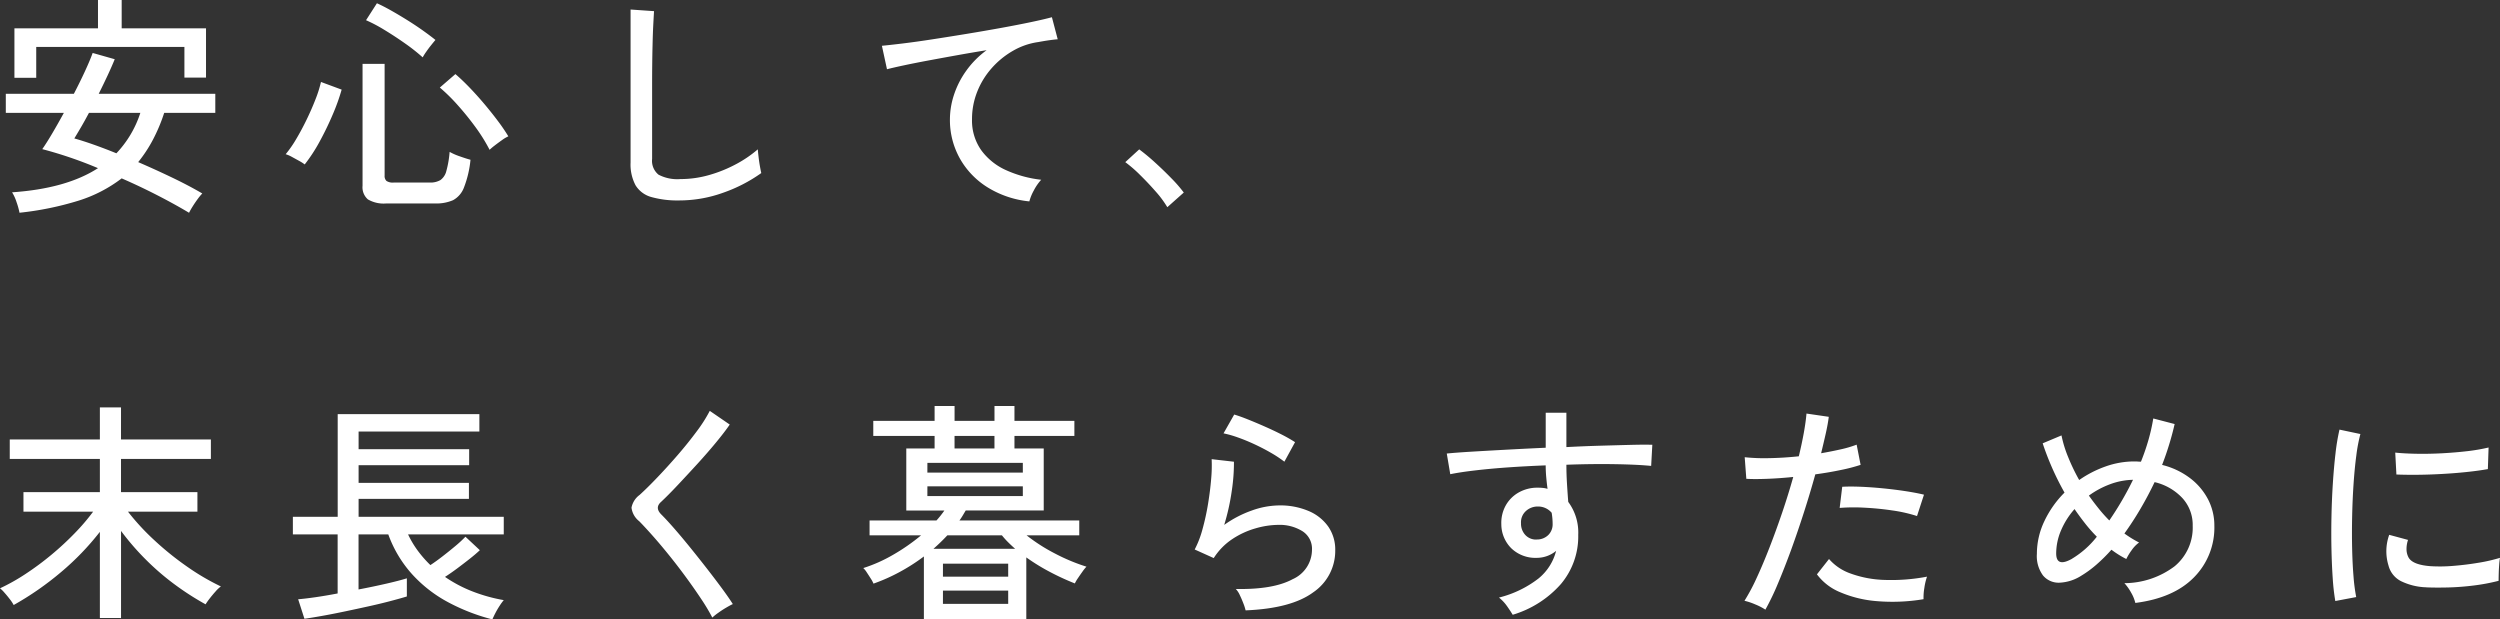 <svg xmlns="http://www.w3.org/2000/svg" width="344.448" height="85.344" viewBox="0 0 344.448 85.344"><rect x="0" y="0" width="344.448" height="85.344" fill="#333333" stroke="none"/><path d="M3.488,2.464a10.346,10.346,0,0,0-.4-1.44A6.055,6.055,0,0,0,2.464-.352Q9.952-.864,14.3-3.68A56.761,56.761,0,0,0,6.624-6.3Q7.232-7.168,8.016-8.5T9.6-11.3h-8V-13.92h9.376q.832-1.6,1.52-3.088t1.072-2.544l3.04.864q-.416,1.024-.992,2.256T14.4-13.92H30.464V-11.3h-7.04a23.444,23.444,0,0,1-1.568,3.728A18.949,18.949,0,0,1,19.84-4.512q2.368,1.024,4.672,2.128t4.16,2.192a7.005,7.005,0,0,0-.624.752q-.368.5-.688,1.008t-.512.9Q24.864,1.28,22.464.048t-4.9-2.32A19.14,19.14,0,0,1,11.616.8,42.508,42.508,0,0,1,3.488,2.464Zm-.7-18.592v-6.816H14.3v-3.9h3.264v3.9H29.184v6.784H26.208v-4.224H5.792v4.256Zm14.048,10.4a14.585,14.585,0,0,0,3.3-5.568H13.056q-.576,1.088-1.1,1.984T11.04-7.776q1.248.352,2.736.88T16.832-5.728ZM54.016,1.184a4.294,4.294,0,0,1-2.528-.56,2.206,2.206,0,0,1-.736-1.872v-16.8h3.04V-2.656a.933.933,0,0,0,.256.736,1.571,1.571,0,0,0,.992.224H60a2.785,2.785,0,0,0,1.472-.336A2.163,2.163,0,0,0,62.3-3.3a13.639,13.639,0,0,0,.448-2.624,8.027,8.027,0,0,0,1.376.608q.9.32,1.5.48a14.307,14.307,0,0,1-.9,3.824A3.288,3.288,0,0,1,63.216.736a5.737,5.737,0,0,1-2.448.448ZM42.784-4.192a6.029,6.029,0,0,0-.784-.5l-.992-.544A4.067,4.067,0,0,0,40.16-5.6a15.667,15.667,0,0,0,1.456-2.1q.752-1.264,1.44-2.688t1.216-2.784a16.457,16.457,0,0,0,.752-2.384L47.872-14.5A27.9,27.9,0,0,1,46.656-11.1q-.8,1.888-1.792,3.712A22.435,22.435,0,0,1,42.784-4.192ZM68.256-6.208A23.293,23.293,0,0,0,66.336-9.3Q65.184-10.88,63.9-12.32a24.471,24.471,0,0,0-2.5-2.464l2.144-1.856q.9.768,1.92,1.824t2.048,2.272q1.024,1.216,1.888,2.368a25.088,25.088,0,0,1,1.44,2.112,4.647,4.647,0,0,0-.864.512q-.544.384-1.04.768A8.074,8.074,0,0,0,68.256-6.208ZM59.04-18.944a25.521,25.521,0,0,0-2.432-1.92q-1.408-.992-2.832-1.856a20.853,20.853,0,0,0-2.544-1.344l1.5-2.336q.864.384,1.968,1.008t2.256,1.344q1.152.72,2.16,1.44t1.68,1.264q-.224.256-.608.736t-.7.944A6.592,6.592,0,0,0,59.04-18.944ZM94.4.768A13.254,13.254,0,0,1,90.544.3a3.691,3.691,0,0,1-2.176-1.616,6.1,6.1,0,0,1-.688-3.136V-25.536l3.232.224q-.032.512-.1,1.792t-.1,2.816q-.032,1.184-.048,2.608t-.016,3.024V-4.96a2.461,2.461,0,0,0,.88,2.176,5.556,5.556,0,0,0,3.024.608,14.321,14.321,0,0,0,3.968-.56,18.583,18.583,0,0,0,3.68-1.488,16.147,16.147,0,0,0,3.008-2.048q.032.416.112,1.088t.192,1.3q.112.624.176.88a20.885,20.885,0,0,1-5.28,2.72A17.875,17.875,0,0,1,94.4.768ZM142.624.9a13.423,13.423,0,0,1-5.68-1.888,11.076,11.076,0,0,1-3.872-3.984,10.842,10.842,0,0,1-1.392-5.456,10.916,10.916,0,0,1,.544-3.312,12.218,12.218,0,0,1,1.68-3.328,12.426,12.426,0,0,1,2.832-2.864q-1.984.32-4.032.688t-3.936.72q-1.888.352-3.392.672t-2.368.544l-.7-3.232q1.056-.1,2.88-.32t4.112-.576q2.288-.352,4.72-.752t4.72-.816q2.288-.416,4.112-.8t2.88-.672l.8,3.04q-.448.032-1.136.128t-1.552.256a9.622,9.622,0,0,0-3.472,1.2,11.63,11.63,0,0,0-2.928,2.384,10.945,10.945,0,0,0-2,3.248,10.156,10.156,0,0,0-.72,3.792A7.093,7.093,0,0,0,136-6.144a8.581,8.581,0,0,0,3.44,2.752,16.08,16.08,0,0,0,4.816,1.312,6.709,6.709,0,0,0-1.024,1.488A6.4,6.4,0,0,0,142.624.9Zm19.008.8a14.106,14.106,0,0,0-1.6-2.16q-1.024-1.168-2.144-2.272a18.228,18.228,0,0,0-2.048-1.776l1.92-1.76a27.534,27.534,0,0,1,2.16,1.792q1.2,1.088,2.288,2.208A19.1,19.1,0,0,1,163.9-.32ZM14.56,58.3V46.432A36.654,36.654,0,0,1,9.184,52a41.646,41.646,0,0,1-6.5,4.512,5.3,5.3,0,0,0-.528-.8q-.368-.48-.752-.912A4.2,4.2,0,0,0,.8,54.208a27.567,27.567,0,0,0,3.552-2,39.338,39.338,0,0,0,3.536-2.624,40.571,40.571,0,0,0,3.2-2.96,28.788,28.788,0,0,0,2.544-2.976h-9.6V40.96H14.56V36.384H2.144V33.7H14.56V29.28h2.912V33.7H29.856v2.688H17.472V40.96H28v2.688H18.432a32.616,32.616,0,0,0,3.616,3.92,41.049,41.049,0,0,0,4.5,3.632,32.407,32.407,0,0,0,4.688,2.752,4.233,4.233,0,0,0-.72.672q-.432.48-.816.976a8.872,8.872,0,0,0-.576.816,38.38,38.38,0,0,1-4.1-2.624,34.908,34.908,0,0,1-4.048-3.456,35.388,35.388,0,0,1-3.5-4.032v12Zm54.08.192a27.2,27.2,0,0,1-6.16-2.4,18.412,18.412,0,0,1-4.928-3.856A16.557,16.557,0,0,1,54.3,46.784h-4.1v7.584q2.016-.384,3.824-.8t2.832-.736v2.5q-.832.256-2.224.624t-3.056.736q-1.664.368-3.344.72t-3.12.608q-1.44.256-2.368.384l-.864-2.688q.864-.064,2.32-.272t3.12-.528V46.784H41.152V44.352h6.176V30.208h19.52v2.4H50.208V35.04H65.44v2.208H50.208V39.68h15.2v2.208h-15.2v2.464h20v2.432H57.024a13.482,13.482,0,0,0,1.36,2.272A15.794,15.794,0,0,0,60.1,51.008q.736-.48,1.648-1.184T63.52,48.4a16.419,16.419,0,0,0,1.408-1.3l1.984,1.856q-.576.544-1.408,1.2t-1.712,1.312q-.88.656-1.68,1.168a18.392,18.392,0,0,0,3.824,2.016,22.419,22.419,0,0,0,4.272,1.184,7.341,7.341,0,0,0-.56.768,11.463,11.463,0,0,0-.608,1.04Q68.768,58.176,68.64,58.5Zm30.3-.256a27.31,27.31,0,0,0-1.52-2.544q-.944-1.424-2.08-2.976T93.024,49.7q-1.184-1.472-2.272-2.7T88.864,44.96A2.8,2.8,0,0,1,87.808,43.1a2.834,2.834,0,0,1,1.12-1.76q1.056-.96,2.448-2.416t2.816-3.1q1.424-1.648,2.608-3.248a19.767,19.767,0,0,0,1.792-2.816l2.752,1.888q-.7,1.024-1.888,2.464t-2.576,2.96q-1.392,1.52-2.7,2.912t-2.3,2.32q-.9.8.032,1.728.8.8,1.856,2.016t2.208,2.64q1.152,1.424,2.272,2.864t2.048,2.7q.928,1.264,1.472,2.128-.352.16-.928.5a13.083,13.083,0,0,0-1.1.72A6.893,6.893,0,0,0,98.944,58.24Zm29.152.224v-8.64a26.262,26.262,0,0,1-3.344,2.144,24.914,24.914,0,0,1-3.6,1.6,4.129,4.129,0,0,0-.368-.688q-.272-.432-.56-.864a2.92,2.92,0,0,0-.48-.592,20.535,20.535,0,0,0,4.128-1.84,27,27,0,0,0,3.84-2.672h-7.1V44.864h9.216q.32-.352.592-.7t.5-.672h-5.248V34.944h3.9V33.216H121.12v-2.08h8.448V29.088h2.752v2.048h5.5V29.088h2.752v2.048h8.256v2.08h-8.256v1.728h4.032v8.544H133.856q-.192.32-.4.672t-.464.7H149.5v2.048H142.24a24.167,24.167,0,0,0,3.952,2.528,26.061,26.061,0,0,0,4.3,1.792,5.54,5.54,0,0,0-.544.672q-.32.448-.624.9a5.063,5.063,0,0,0-.432.736,34.452,34.452,0,0,1-3.376-1.552,28.062,28.062,0,0,1-3.312-2.032v8.512Zm.48-16.96h13.152V40.16H128.576Zm0-3.232h13.152V36.928H128.576Zm.832,10.5h11.264q-.512-.448-.976-.912a11.472,11.472,0,0,1-.848-.944h-7.52q-.448.48-.928.944T129.408,48.768Zm1.312,7.584h8.992V54.528H130.72Zm0-3.744h8.992V50.816H130.72Zm1.6-17.664h5.5V33.216h-5.5Zm40.1,22.3a6.313,6.313,0,0,0-.288-.912q-.224-.592-.5-1.168a3.1,3.1,0,0,0-.56-.864q5.152.1,7.824-1.344a4.455,4.455,0,0,0,2.672-4.064,2.857,2.857,0,0,0-1.328-2.56,5.953,5.953,0,0,0-3.312-.864,11.573,11.573,0,0,0-3.136.48,11.42,11.42,0,0,0-3.216,1.488,8.732,8.732,0,0,0-2.544,2.608l-2.624-1.184a13.453,13.453,0,0,0,1.072-2.784,33.18,33.18,0,0,0,.768-3.5q.3-1.84.432-3.472a20.069,20.069,0,0,0,.064-2.688l3.072.352a25.939,25.939,0,0,1-.3,4.016,30.663,30.663,0,0,1-1.04,4.688,15.082,15.082,0,0,1,3.808-1.984,11.409,11.409,0,0,1,3.744-.7,9.959,9.959,0,0,1,4.112.784,6.289,6.289,0,0,1,2.688,2.16,5.572,5.572,0,0,1,.944,3.232,6.9,6.9,0,0,1-3.024,5.792Q178.72,56.992,172.416,57.248Zm5.344-20.48a16.085,16.085,0,0,0-1.808-1.2q-1.072-.624-2.272-1.184t-2.336-.96a14.089,14.089,0,0,0-1.968-.56l1.472-2.592q.768.224,1.888.672t2.352.992q1.232.544,2.32,1.1a20.892,20.892,0,0,1,1.824,1.04Zm31.456,21.088q-.288-.48-.768-1.168a5.713,5.713,0,0,0-1.12-1.2,14.69,14.69,0,0,0,5.44-2.624,7.171,7.171,0,0,0,2.432-3.808,4.194,4.194,0,0,1-2.656.96,4.8,4.8,0,0,1-3.5-1.3,4.684,4.684,0,0,1-1.392-3.344,4.926,4.926,0,0,1,.608-2.576,4.666,4.666,0,0,1,1.792-1.792,5.208,5.208,0,0,1,2.624-.656q.352,0,.688.032a3.4,3.4,0,0,1,.656.128q-.1-.736-.176-1.552t-.08-1.68q-2.624.1-5.1.272t-4.56.416q-2.08.24-3.488.528l-.48-2.848q1.28-.128,3.408-.256t4.784-.272q2.656-.144,5.44-.272V30.016h2.848v4.736q2.432-.128,4.688-.192t4.112-.112q1.856-.048,3.04-.016l-.16,2.912q-1.952-.192-5.072-.24t-6.608.08q0,1.248.08,2.576t.176,2.544a7.079,7.079,0,0,1,1.376,4.544,10.168,10.168,0,0,1-2.384,6.768A14.3,14.3,0,0,1,209.216,57.856Zm3.36-10.368a2.209,2.209,0,0,0,1.552-.624,2.058,2.058,0,0,0,.592-1.52q0-.352-.032-.736t-.1-.8a2.429,2.429,0,0,0-1.888-.864,2.376,2.376,0,0,0-1.68.64,2.073,2.073,0,0,0-.656,1.664,2.274,2.274,0,0,0,.608,1.632A2.009,2.009,0,0,0,212.576,47.488Zm31.456,9.664a7.859,7.859,0,0,0-1.392-.72,8.6,8.6,0,0,0-1.488-.5,26.639,26.639,0,0,0,1.68-3.152q.88-1.9,1.776-4.208t1.744-4.8q.848-2.5,1.52-4.9-1.888.192-3.616.256t-2.848,0l-.224-2.976a25.932,25.932,0,0,0,3.344.128q1.968-.032,4.112-.256.416-1.728.688-3.232t.368-2.656l3.072.448q-.128,1.024-.416,2.3t-.64,2.72q1.472-.256,2.736-.544a15.231,15.231,0,0,0,2.16-.64l.544,2.784a23.534,23.534,0,0,1-2.688.7q-1.664.352-3.552.608-.7,2.528-1.552,5.184T247.584,48.9q-.928,2.528-1.824,4.656A35.068,35.068,0,0,1,244.032,57.152Zm21.792-1.44a25.908,25.908,0,0,1-6.4.272,16.043,16.043,0,0,1-5.088-1.232,7.555,7.555,0,0,1-3.2-2.464l1.664-2.112a7,7,0,0,0,2.976,2,14.9,14.9,0,0,0,4.64.88,26.315,26.315,0,0,0,5.888-.448,8.132,8.132,0,0,0-.368,1.552A7.917,7.917,0,0,0,265.824,55.712Zm-.9-11.456a20.12,20.12,0,0,0-3.376-.768q-1.936-.288-3.872-.384a25.346,25.346,0,0,0-3.408.032l.352-2.912q1.12-.064,2.608,0t3.088.224q1.6.16,3.056.384t2.512.48Zm30.08,11.968a5.156,5.156,0,0,0-.576-1.408A6.7,6.7,0,0,0,293.5,53.5a11.551,11.551,0,0,0,6.928-2.336,6.9,6.9,0,0,0,2.48-5.568,5.469,5.469,0,0,0-1.44-3.84,7.585,7.585,0,0,0-3.808-2.176q-.9,1.888-1.952,3.68T293.5,46.656A15.09,15.09,0,0,0,295.52,47.9a4.279,4.279,0,0,0-1.008,1.04,7.983,7.983,0,0,0-.752,1.232,13.452,13.452,0,0,1-2.048-1.28,22.263,22.263,0,0,1-2.08,2.064,14.651,14.651,0,0,1-2.08,1.52,6.041,6.041,0,0,1-3.024.96,2.8,2.8,0,0,1-2.24-.992,4.483,4.483,0,0,1-.848-2.976,10.449,10.449,0,0,1,1.04-4.528,13.982,13.982,0,0,1,2.768-3.92,37.966,37.966,0,0,1-1.744-3.488q-.752-1.728-1.264-3.3l2.592-1.088a16.154,16.154,0,0,0,.9,2.944,27.32,27.32,0,0,0,1.536,3.2,15.13,15.13,0,0,1,3.648-1.872,11.858,11.858,0,0,1,3.968-.688q.256,0,.464.016t.432.016a29.809,29.809,0,0,0,1.04-3.024,25.227,25.227,0,0,0,.656-2.928l2.944.768a40.567,40.567,0,0,1-1.728,5.632,10.5,10.5,0,0,1,3.856,1.824,8.734,8.734,0,0,1,2.48,2.928,7.826,7.826,0,0,1,.864,3.632,9.727,9.727,0,0,1-2.8,7.1Q300.288,55.552,295.008,56.224Zm-8.736-6.08A12.538,12.538,0,0,0,289.7,47.1a20.344,20.344,0,0,1-1.6-1.808q-.768-.976-1.472-2a10.781,10.781,0,0,0-1.856,2.928,8.092,8.092,0,0,0-.672,3.184Q284.1,51.36,286.272,50.144Zm5.152-5.28a43.281,43.281,0,0,0,3.264-5.6,9.528,9.528,0,0,0-3.2.624,12.07,12.07,0,0,0-2.88,1.552q.64.9,1.344,1.776A19.969,19.969,0,0,0,291.424,44.864Zm31.136,11.1a29.5,29.5,0,0,1-.352-3.088q-.128-1.84-.176-4.032t0-4.528q.048-2.336.192-4.576t.368-4.144a28.8,28.8,0,0,1,.544-3.248l2.88.608a22.407,22.407,0,0,0-.56,2.96q-.24,1.808-.384,3.968t-.192,4.448q-.048,2.288,0,4.416t.192,3.856a24.578,24.578,0,0,0,.368,2.816Zm12.576-1.888a8.533,8.533,0,0,1-3.52-.848,3.34,3.34,0,0,1-1.728-2.16,6.68,6.68,0,0,1,.1-4.224l2.592.7a3.944,3.944,0,0,0-.208,1.3,2.448,2.448,0,0,0,.24,1.04q.512,1.088,3.072,1.28a21.75,21.75,0,0,0,3.2-.048q1.76-.144,3.456-.432a22.066,22.066,0,0,0,2.912-.672,8.523,8.523,0,0,0-.112.944q-.048.624-.064,1.248t-.016.976a26.68,26.68,0,0,1-3.376.64q-1.776.224-3.456.272T335.136,54.08Zm-4.16-15.552-.16-3.008q1.184.128,2.88.16t3.552-.064q1.856-.1,3.552-.3a25.6,25.6,0,0,0,2.88-.5l-.1,2.976q-1.248.224-2.912.4t-3.456.272q-1.792.1-3.424.112T330.976,38.528Z" transform="translate(-0.8 26.848)" fill="#fff"/></svg>